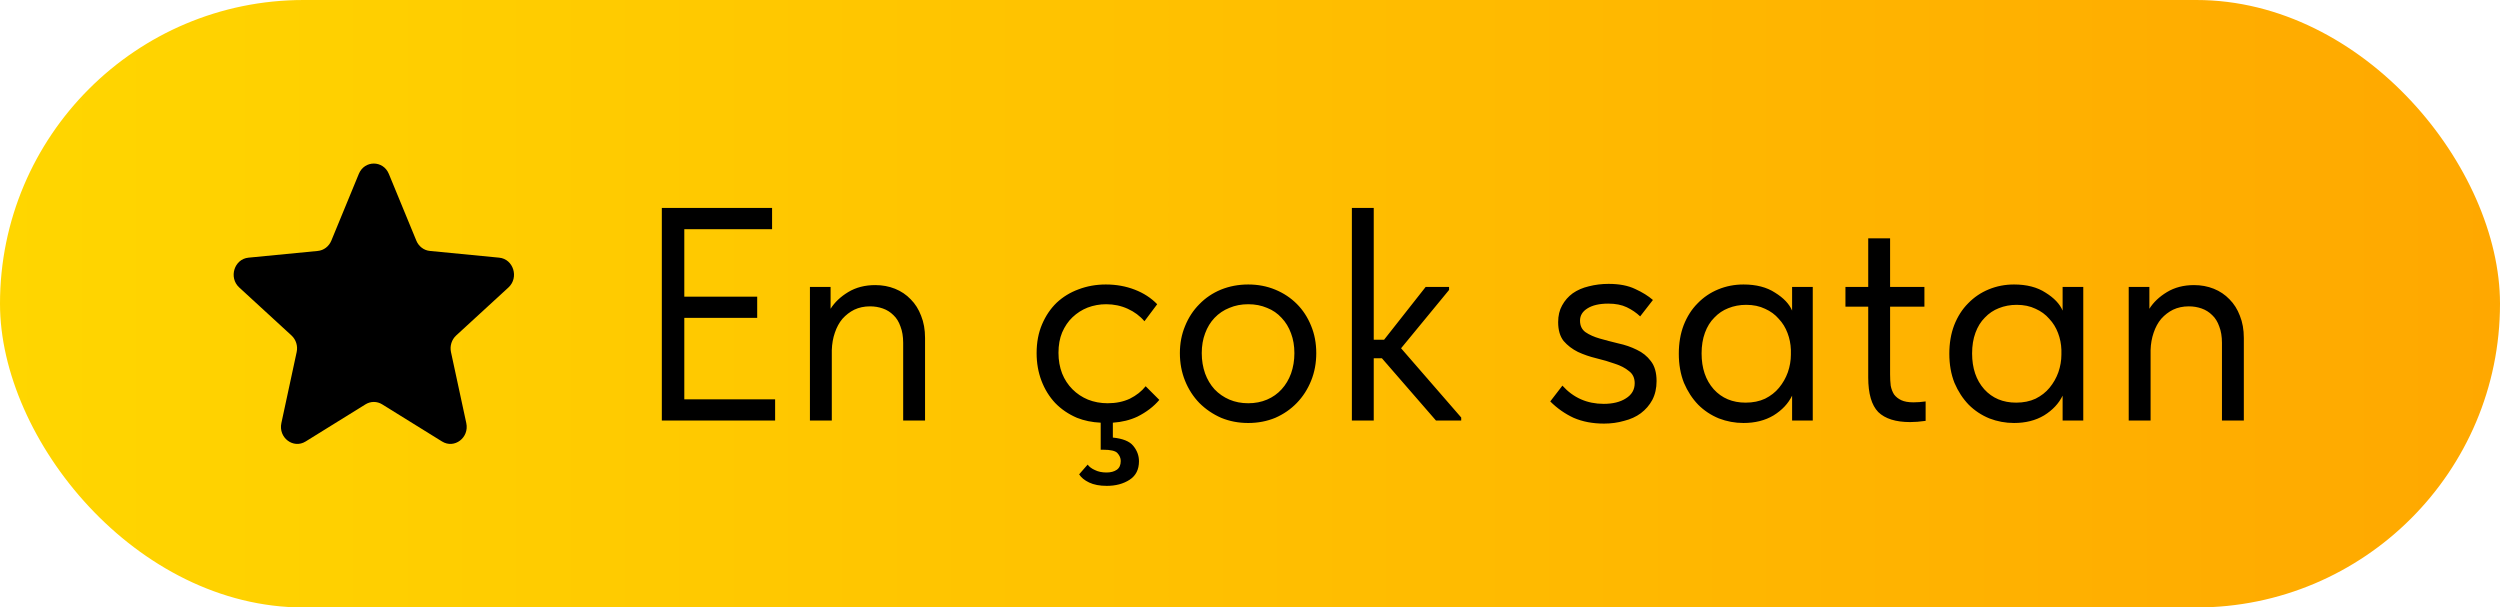 <?xml version="1.0" encoding="UTF-8"?> <svg xmlns="http://www.w3.org/2000/svg" width="107" height="26" viewBox="0 0 107 26" fill="none"><rect width="107" height="26" rx="13" fill="url(#paint0_linear_5092_1085)"></rect><path d="M15.358 7.442C15.601 6.853 16.399 6.853 16.642 7.442L17.82 10.302C17.922 10.547 18.143 10.716 18.398 10.74L21.365 11.028C21.975 11.087 22.222 11.881 21.761 12.304L19.523 14.359C19.331 14.536 19.246 14.808 19.302 15.069L19.957 18.107C20.092 18.732 19.446 19.223 18.919 18.895L16.357 17.306C16.137 17.169 15.863 17.169 15.643 17.306L13.081 18.895C12.554 19.223 11.908 18.732 12.043 18.107L12.697 15.069C12.754 14.808 12.669 14.536 12.477 14.359L10.239 12.304C9.778 11.881 10.025 11.087 10.635 11.028L13.602 10.74C13.857 10.716 14.078 10.547 14.18 10.302L15.358 7.442Z" fill="black"></path><path d="M28.326 8.9H33.045V9.81H29.288V12.696H32.408V13.606H29.288V17.09H33.175V18H28.326V8.9ZM38.656 14.672C38.656 14.403 38.617 14.169 38.539 13.97C38.47 13.771 38.37 13.61 38.24 13.489C38.11 13.359 37.959 13.264 37.785 13.203C37.612 13.142 37.43 13.112 37.239 13.112C36.988 13.112 36.763 13.16 36.563 13.255C36.373 13.35 36.204 13.48 36.056 13.645C35.918 13.81 35.809 14.009 35.731 14.243C35.653 14.468 35.61 14.715 35.601 14.984V18H34.665V12.28H35.549V13.216C35.723 12.939 35.974 12.7 36.303 12.501C36.633 12.302 37.018 12.202 37.46 12.202C37.764 12.202 38.045 12.254 38.305 12.358C38.565 12.462 38.791 12.614 38.981 12.813C39.172 13.004 39.319 13.238 39.423 13.515C39.536 13.792 39.592 14.109 39.592 14.464V18H38.656V14.672ZM47.37 20.795C47.067 20.795 46.816 20.747 46.616 20.652C46.417 20.557 46.274 20.44 46.187 20.301L46.551 19.885C46.621 19.98 46.725 20.058 46.863 20.119C47.002 20.188 47.167 20.223 47.357 20.223C47.539 20.223 47.687 20.184 47.799 20.106C47.912 20.028 47.968 19.902 47.968 19.729C47.968 19.608 47.921 19.495 47.825 19.391C47.739 19.296 47.535 19.248 47.214 19.248H47.11V18.091C46.738 18.074 46.4 18.004 46.096 17.883C45.732 17.727 45.42 17.515 45.16 17.246C44.909 16.977 44.714 16.661 44.575 16.297C44.437 15.933 44.367 15.539 44.367 15.114C44.367 14.655 44.445 14.243 44.601 13.879C44.757 13.515 44.965 13.207 45.225 12.956C45.494 12.705 45.806 12.514 46.161 12.384C46.525 12.245 46.915 12.176 47.331 12.176C47.773 12.176 48.185 12.25 48.566 12.397C48.948 12.544 49.268 12.752 49.528 13.021L48.982 13.749C48.792 13.524 48.553 13.346 48.267 13.216C47.981 13.086 47.674 13.021 47.344 13.021C47.067 13.021 46.803 13.069 46.551 13.164C46.309 13.259 46.092 13.398 45.901 13.58C45.719 13.753 45.572 13.97 45.459 14.23C45.355 14.481 45.303 14.772 45.303 15.101C45.303 15.422 45.355 15.716 45.459 15.985C45.563 16.245 45.711 16.47 45.901 16.661C46.092 16.852 46.313 16.999 46.564 17.103C46.824 17.207 47.106 17.259 47.409 17.259C47.765 17.259 48.081 17.194 48.358 17.064C48.636 16.925 48.861 16.748 49.034 16.531L49.619 17.116C49.377 17.402 49.065 17.64 48.683 17.831C48.371 17.978 48.02 18.065 47.63 18.091V18.728C48.055 18.771 48.345 18.888 48.501 19.079C48.666 19.278 48.748 19.499 48.748 19.742C48.748 20.097 48.614 20.362 48.345 20.535C48.077 20.708 47.752 20.795 47.37 20.795ZM53.424 18.104C53.008 18.104 52.623 18.03 52.267 17.883C51.912 17.727 51.6 17.515 51.331 17.246C51.071 16.977 50.867 16.661 50.72 16.297C50.573 15.933 50.499 15.539 50.499 15.114C50.499 14.698 50.573 14.312 50.72 13.957C50.867 13.593 51.071 13.281 51.331 13.021C51.591 12.752 51.899 12.544 52.254 12.397C52.618 12.25 53.008 12.176 53.424 12.176C53.84 12.176 54.226 12.25 54.581 12.397C54.937 12.544 55.244 12.748 55.504 13.008C55.764 13.268 55.968 13.58 56.115 13.944C56.263 14.299 56.336 14.689 56.336 15.114C56.336 15.539 56.263 15.933 56.115 16.297C55.968 16.661 55.764 16.977 55.504 17.246C55.244 17.515 54.937 17.727 54.581 17.883C54.226 18.03 53.84 18.104 53.424 18.104ZM53.424 17.259C53.719 17.259 53.987 17.207 54.23 17.103C54.473 16.999 54.681 16.852 54.854 16.661C55.028 16.47 55.162 16.245 55.257 15.985C55.352 15.716 55.4 15.426 55.4 15.114C55.4 14.802 55.352 14.52 55.257 14.269C55.162 14.009 55.028 13.788 54.854 13.606C54.681 13.415 54.473 13.272 54.23 13.177C53.987 13.073 53.719 13.021 53.424 13.021C53.13 13.021 52.861 13.073 52.618 13.177C52.376 13.272 52.163 13.415 51.981 13.606C51.808 13.788 51.673 14.009 51.578 14.269C51.483 14.52 51.435 14.802 51.435 15.114C51.435 15.426 51.483 15.716 51.578 15.985C51.673 16.245 51.808 16.47 51.981 16.661C52.163 16.852 52.376 16.999 52.618 17.103C52.861 17.207 53.13 17.259 53.424 17.259ZM57.86 8.9H58.796V14.542H59.238L61.019 12.28H62.02V12.41L59.966 14.906L62.54 17.87V18H61.461L59.147 15.335H58.796V18H57.86V8.9ZM68.652 18.13C68.167 18.13 67.734 18.048 67.352 17.883C66.98 17.71 66.646 17.476 66.351 17.181L66.871 16.505C67.339 17.025 67.929 17.285 68.639 17.285C69.029 17.285 69.346 17.207 69.588 17.051C69.84 16.895 69.965 16.678 69.965 16.401C69.965 16.176 69.883 16.002 69.718 15.881C69.562 15.751 69.363 15.647 69.12 15.569C68.878 15.482 68.613 15.404 68.327 15.335C68.041 15.266 67.777 15.175 67.534 15.062C67.292 14.941 67.088 14.785 66.923 14.594C66.767 14.395 66.689 14.126 66.689 13.788C66.689 13.511 66.746 13.272 66.858 13.073C66.971 12.865 67.123 12.692 67.313 12.553C67.513 12.414 67.742 12.315 68.002 12.254C68.271 12.185 68.553 12.15 68.847 12.15C69.307 12.15 69.688 12.224 69.991 12.371C70.295 12.51 70.546 12.666 70.745 12.839L70.199 13.541C70.035 13.385 69.844 13.255 69.627 13.151C69.411 13.047 69.146 12.995 68.834 12.995C68.453 12.995 68.154 13.064 67.937 13.203C67.729 13.333 67.625 13.506 67.625 13.723C67.625 13.94 67.703 14.104 67.859 14.217C68.024 14.33 68.228 14.421 68.47 14.49C68.713 14.559 68.977 14.629 69.263 14.698C69.549 14.759 69.814 14.85 70.056 14.971C70.299 15.084 70.498 15.244 70.654 15.452C70.819 15.66 70.901 15.946 70.901 16.31C70.901 16.613 70.841 16.882 70.719 17.116C70.598 17.341 70.433 17.532 70.225 17.688C70.026 17.835 69.788 17.944 69.51 18.013C69.242 18.091 68.956 18.13 68.652 18.13ZM74.622 18.104C74.258 18.104 73.907 18.039 73.569 17.909C73.231 17.77 72.936 17.575 72.685 17.324C72.433 17.064 72.23 16.752 72.074 16.388C71.926 16.015 71.853 15.599 71.853 15.14C71.853 14.689 71.922 14.282 72.061 13.918C72.208 13.545 72.407 13.233 72.659 12.982C72.91 12.722 73.205 12.523 73.543 12.384C73.881 12.245 74.24 12.176 74.622 12.176C75.168 12.176 75.618 12.293 75.974 12.527C76.338 12.752 76.58 13.008 76.702 13.294V12.28H77.586V18H76.702V16.934C76.537 17.272 76.273 17.554 75.909 17.779C75.545 17.996 75.116 18.104 74.622 18.104ZM74.713 17.233C75.025 17.233 75.302 17.177 75.545 17.064C75.787 16.943 75.987 16.787 76.143 16.596C76.307 16.397 76.433 16.176 76.52 15.933C76.606 15.682 76.65 15.43 76.65 15.179V14.971C76.641 14.72 76.593 14.481 76.507 14.256C76.42 14.022 76.294 13.818 76.13 13.645C75.974 13.463 75.779 13.32 75.545 13.216C75.311 13.103 75.042 13.047 74.739 13.047C74.461 13.047 74.206 13.095 73.972 13.19C73.746 13.277 73.547 13.411 73.374 13.593C73.2 13.766 73.066 13.983 72.971 14.243C72.875 14.503 72.828 14.798 72.828 15.127C72.828 15.76 73.001 16.271 73.348 16.661C73.694 17.042 74.149 17.233 74.713 17.233ZM78.985 12.28H79.96V10.2H80.896V12.28H82.365V13.125H80.896V16.024C80.896 16.197 80.904 16.358 80.922 16.505C80.948 16.644 80.995 16.769 81.065 16.882C81.143 16.986 81.247 17.068 81.377 17.129C81.507 17.19 81.68 17.22 81.897 17.22C82.061 17.22 82.235 17.207 82.417 17.181V18.013C82.295 18.03 82.178 18.043 82.066 18.052C81.953 18.061 81.849 18.065 81.754 18.065C81.138 18.065 80.683 17.922 80.389 17.636C80.103 17.341 79.96 16.847 79.96 16.154V13.125H78.985V12.28ZM86.2 18.104C85.836 18.104 85.485 18.039 85.147 17.909C84.809 17.77 84.514 17.575 84.263 17.324C84.011 17.064 83.808 16.752 83.652 16.388C83.504 16.015 83.431 15.599 83.431 15.14C83.431 14.689 83.5 14.282 83.639 13.918C83.786 13.545 83.985 13.233 84.237 12.982C84.488 12.722 84.783 12.523 85.121 12.384C85.459 12.245 85.818 12.176 86.2 12.176C86.746 12.176 87.196 12.293 87.552 12.527C87.916 12.752 88.158 13.008 88.28 13.294V12.28H89.164V18H88.28V16.934C88.115 17.272 87.851 17.554 87.487 17.779C87.123 17.996 86.694 18.104 86.2 18.104ZM86.291 17.233C86.603 17.233 86.88 17.177 87.123 17.064C87.365 16.943 87.565 16.787 87.721 16.596C87.885 16.397 88.011 16.176 88.098 15.933C88.184 15.682 88.228 15.43 88.228 15.179V14.971C88.219 14.72 88.171 14.481 88.085 14.256C87.998 14.022 87.872 13.818 87.708 13.645C87.552 13.463 87.357 13.32 87.123 13.216C86.889 13.103 86.62 13.047 86.317 13.047C86.039 13.047 85.784 13.095 85.55 13.19C85.324 13.277 85.125 13.411 84.952 13.593C84.778 13.766 84.644 13.983 84.549 14.243C84.453 14.503 84.406 14.798 84.406 15.127C84.406 15.76 84.579 16.271 84.926 16.661C85.272 17.042 85.727 17.233 86.291 17.233ZM95.1 14.672C95.1 14.403 95.061 14.169 94.983 13.97C94.913 13.771 94.814 13.61 94.684 13.489C94.554 13.359 94.402 13.264 94.229 13.203C94.055 13.142 93.874 13.112 93.683 13.112C93.431 13.112 93.206 13.16 93.007 13.255C92.816 13.35 92.647 13.48 92.5 13.645C92.361 13.81 92.253 14.009 92.175 14.243C92.097 14.468 92.053 14.715 92.045 14.984V18H91.109V12.28H91.993V13.216C92.166 12.939 92.418 12.7 92.747 12.501C93.076 12.302 93.462 12.202 93.904 12.202C94.207 12.202 94.489 12.254 94.749 12.358C95.009 12.462 95.234 12.614 95.425 12.813C95.615 13.004 95.763 13.238 95.867 13.515C95.98 13.792 96.036 14.109 96.036 14.464V18H95.1V14.672Z" fill="black"></path><defs><linearGradient id="paint0_linear_5092_1085" x1="0" y1="13" x2="107" y2="13" gradientUnits="userSpaceOnUse"><stop stop-color="#FFD600"></stop><stop offset="1" stop-color="#FFA800"></stop></linearGradient></defs></svg> 